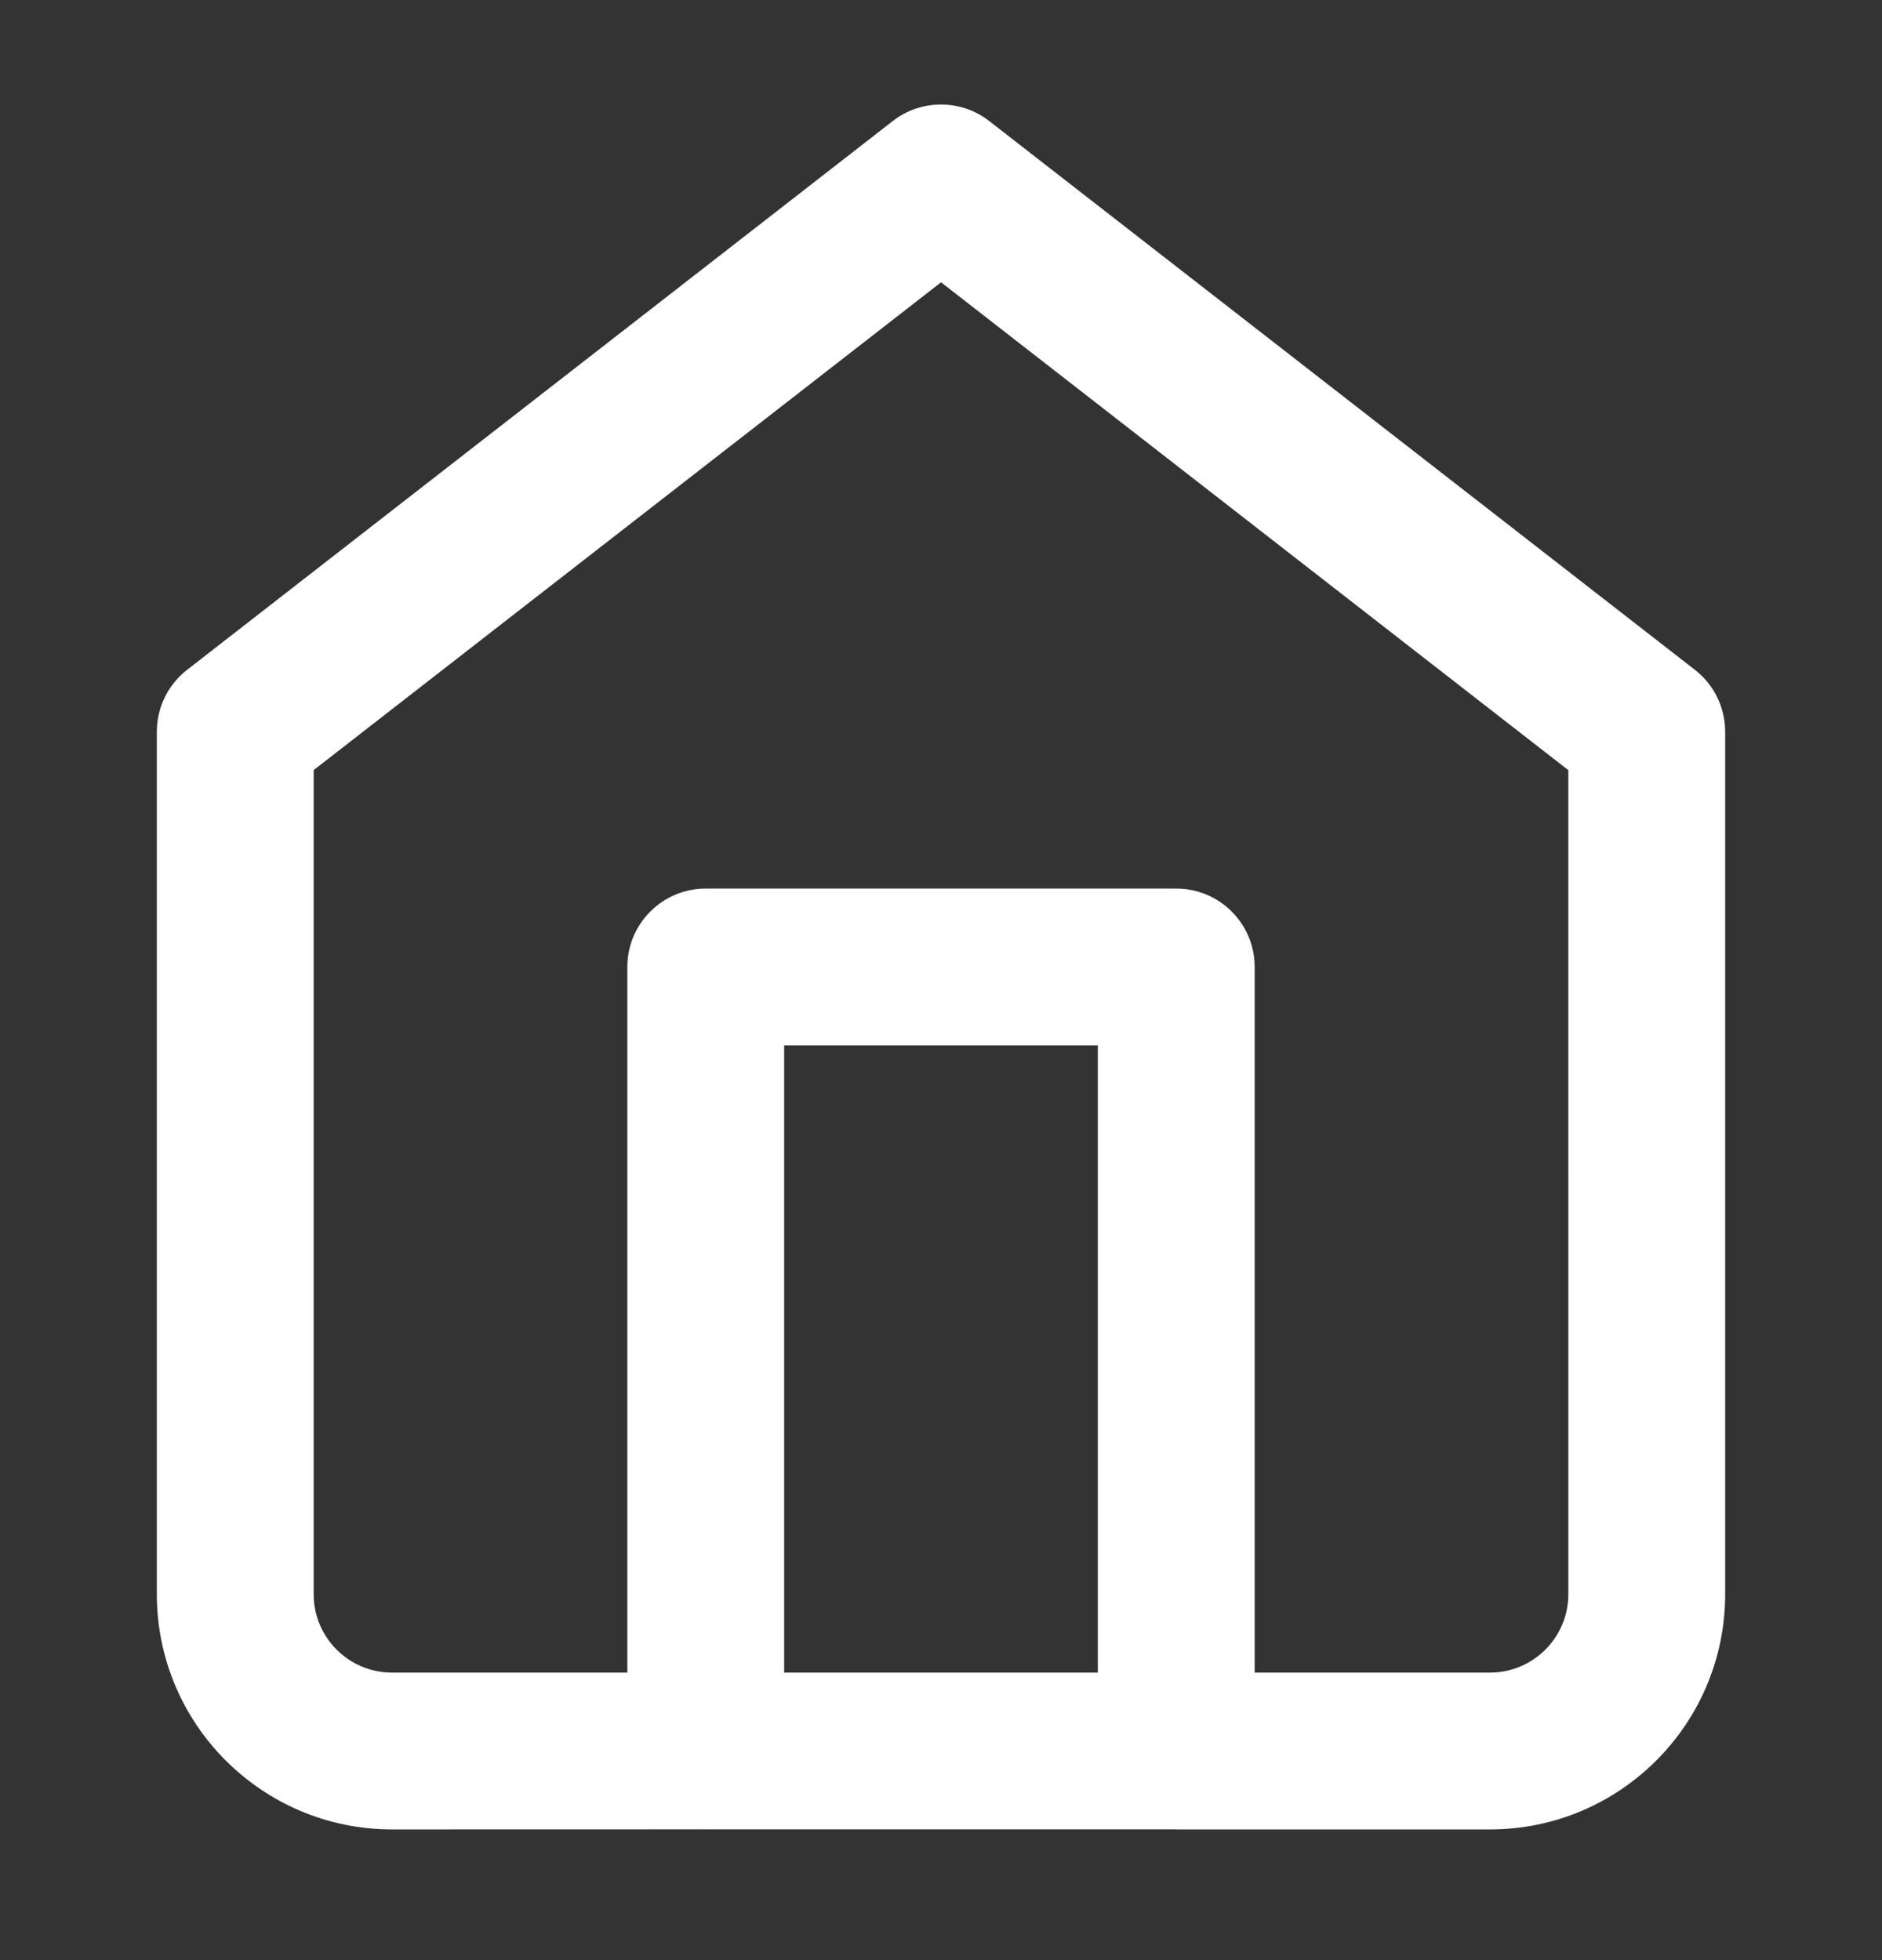 <svg xmlns="http://www.w3.org/2000/svg" xmlns:xlink="http://www.w3.org/1999/xlink" width="24" height="25" viewBox="0 0 24 25">
    <rect x="0" y="0" width="24" height="25" fill="#333333" stroke="none"/>
    <defs>
        <path id="ed0c5acjpa" d="M0 0H24V24H0z"/>
    </defs>
    <g fill="none" fill-rule="evenodd">
        <g>
            <g>
                <g>
                    <g>
                        <g transform="translate(-1368 -20) translate(1344) translate(24 20.333)">
                            <mask id="3hddpdqzub" fill="#fff">
                                <use xlink:href="#ed0c5acjpa"/>
                            </mask>
                            <path fill="#FFF" d="M12.614 1.21l9 7c.244.19.386.481.386.79v11c0 1.657-1.343 3-3 3h-4l-.017-.001H9.017L9 23l-.017-.001L5 23c-1.657 0-3-1.343-3-3V9c0-.309.142-.6.386-.79l9-7c.361-.28.867-.28 1.228 0zM12 3.268L4 9.489V20c0 .552.448 1 1 1h3v-9c0-.552.448-1 1-1h6c.552 0 1 .448 1 1v9h3c.552 0 1-.448 1-1V9.49l-8-6.223zM14 13h-4v8h4v-8z" mask="url(#3hddpdqzub)"/>
                        </g>
                    </g>
                </g>
            </g>
        </g>
    </g>
</svg>
